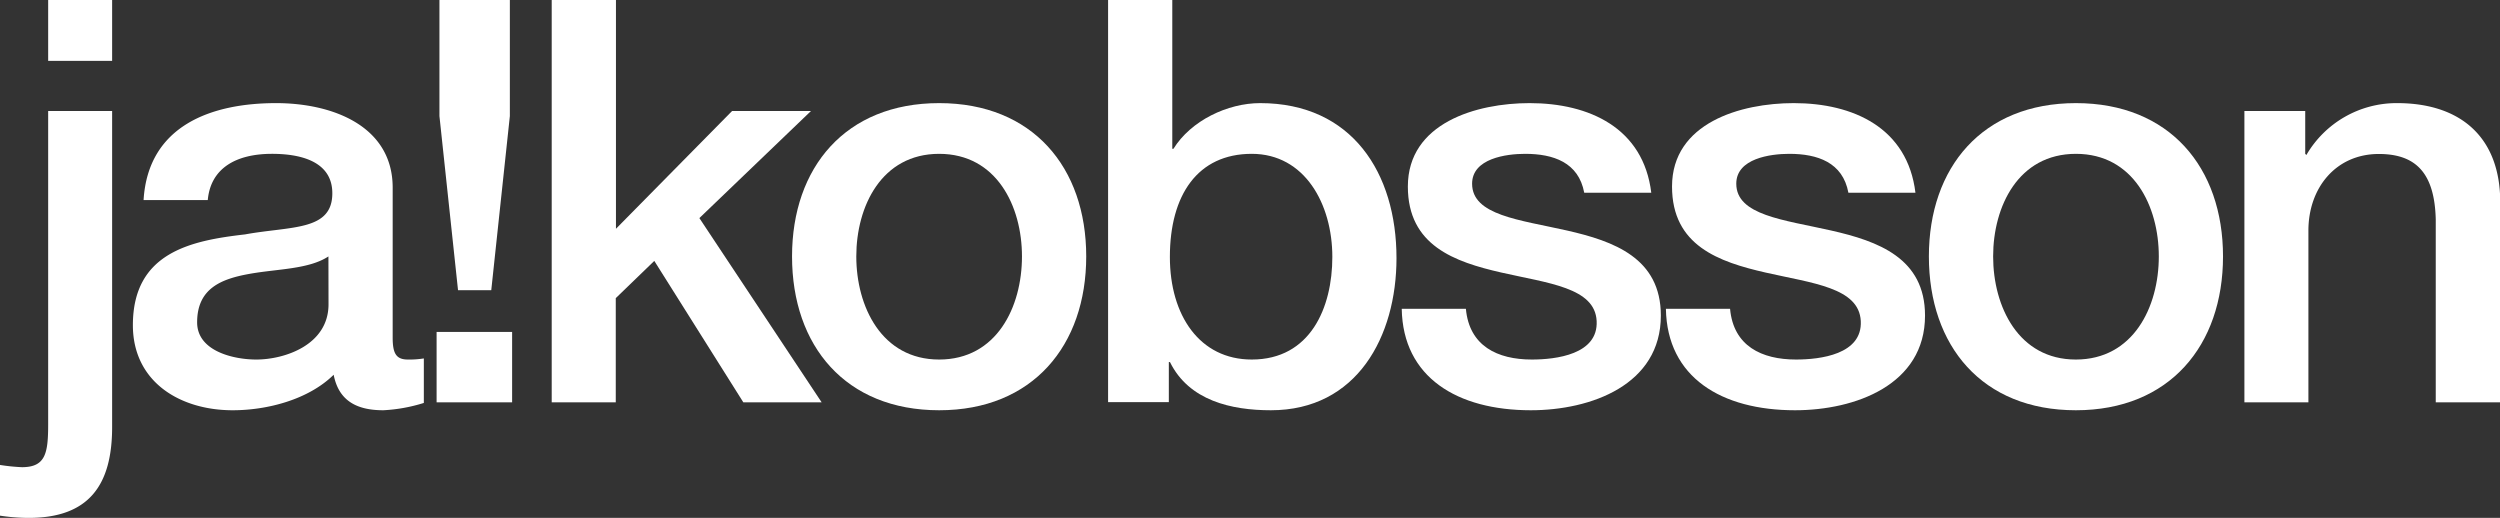 <?xml version="1.0" encoding="UTF-8"?>
<svg xmlns="http://www.w3.org/2000/svg" viewBox="0 0 519.07 107.53">
  <rect x="0" y="0" width="519.07" height="107.53" fill="#333333" stroke="none"/>
  <defs>
    <style>.cls-1{fill:#fff;}</style>
  </defs>
  <g id="Lager_2" data-name="Lager 2">
    <g id="Layer_1" data-name="Layer 1">
      <path class="cls-1" d="M10,23.05H23.28V88.69c0,12-4.79,18.84-17.31,18.84a40.36,40.36,0,0,1-6-.47V96.53A38.78,38.78,0,0,0,4.56,97C9.48,97,10,94.07,10,88.1ZM10,0H23.28V12.64H10Z"></path>
      <path class="cls-1" d="M81.53,70.09c0,3.27.7,4.56,3.16,4.56A18.66,18.66,0,0,0,88,74.42v9.24a33.57,33.57,0,0,1-8.42,1.52c-5.38,0-9.24-1.87-10.3-7.37C64,83,55.44,85.18,48.3,85.18c-10.88,0-20.71-5.85-20.71-17.67,0-15.09,12.05-17.55,23.28-18.84C60.47,46.92,69,48,69,40.13c0-6.9-7.14-8.19-12.52-8.19-7.49,0-12.75,3-13.34,9.6H29.81C30.75,26,44,21.41,57.31,21.41c11.82,0,24.22,4.8,24.22,17.55ZM68.19,53.24c-4.1,2.69-10.53,2.57-16.38,3.62s-10.88,3-10.88,10.07c0,6,7.6,7.72,12.28,7.72,5.85,0,15-3,15-11.47Z"></path>
      <path class="cls-1" d="M90.65,68.92h15.68V83.54H90.65ZM91.24,0h14.62V24.1L102,60.26H95.1L91.24,24.1Z"></path>
      <path class="cls-1" d="M114.55,0h13.34V47.5L152,23.05h16.38L145.21,45.28,170.6,83.54H154.34L135.85,54.17l-8,7.73V83.54H114.55Z"></path>
      <path class="cls-1" d="M164.45,53.24c0-18.49,11.12-31.83,30.54-31.83s30.54,13.34,30.54,31.83S214.42,85.18,195,85.18,164.45,71.84,164.45,53.24Zm47.74,0c0-10.42-5.26-21.3-17.2-21.3s-17.2,10.88-17.2,21.3,5.27,21.41,17.2,21.41S212.19,63.77,212.19,53.24Z"></path>
      <path class="cls-1" d="M230.07,0H243.4V30.89h.24c3.63-5.85,11.23-9.48,18-9.48,19.07,0,28.31,14.51,28.31,32.18,0,16.26-8.19,31.59-26.09,31.59-8.19,0-17-2-20.94-10h-.24v8.31H230.07ZM259.9,31.94c-11.23,0-17,8.54-17,21.41,0,12.17,6.2,21.3,17,21.3,12.17,0,16.73-10.77,16.73-21.3C276.63,42.36,270.9,31.94,259.9,31.94Z"></path>
      <path class="cls-1" d="M304.36,64.12c.7,7.72,6.55,10.53,13.69,10.53,5,0,13.81-1.05,13.46-8s-10.07-7.84-19.78-10.06S292.31,51,292.31,38.73c0-13.22,14.27-17.32,25.27-17.32,12.4,0,23.64,5.15,25.27,18.61H328.93c-1.17-6.32-6.43-8.08-12.28-8.08-3.87,0-11,.94-11,6.2,0,6.56,9.83,7.49,19.65,9.71s19.54,5.74,19.54,17.67c0,14.39-14.5,19.66-27,19.66-15.22,0-26.56-6.79-26.8-21.06Z"></path>
      <path class="cls-1" d="M359.21,64.12c.7,7.72,6.55,10.53,13.69,10.53,5,0,13.81-1.05,13.45-8s-10.06-7.84-19.77-10.06S347.16,51,347.16,38.73c0-13.22,14.27-17.32,25.27-17.32,12.4,0,23.64,5.15,25.27,18.61H383.78c-1.17-6.32-6.43-8.08-12.28-8.08-3.87,0-11,.94-11,6.2,0,6.56,9.83,7.49,19.65,9.71s19.54,5.74,19.54,17.67c0,14.39-14.5,19.66-27,19.66-15.22,0-26.56-6.79-26.8-21.06Z"></path>
      <path class="cls-1" d="M400.49,53.24c0-18.49,11.11-31.83,30.53-31.83s30.54,13.34,30.54,31.83S450.45,85.18,431,85.18,400.49,71.84,400.49,53.24Zm47.74,0c0-10.42-5.27-21.3-17.21-21.3s-17.19,10.88-17.19,21.3S419.09,74.65,431,74.65,448.23,63.77,448.23,53.24Z"></path>
      <path class="cls-1" d="M466,23.05h12.63v8.89l.24.24a21.67,21.67,0,0,1,18.84-10.77c13.1,0,21.41,7,21.41,20.59V83.54H505.73v-38c-.24-9.47-4-13.57-11.82-13.57-8.89,0-14.62,7-14.62,15.91V83.54H466Z"></path>
    </g>
  </g>
</svg>
